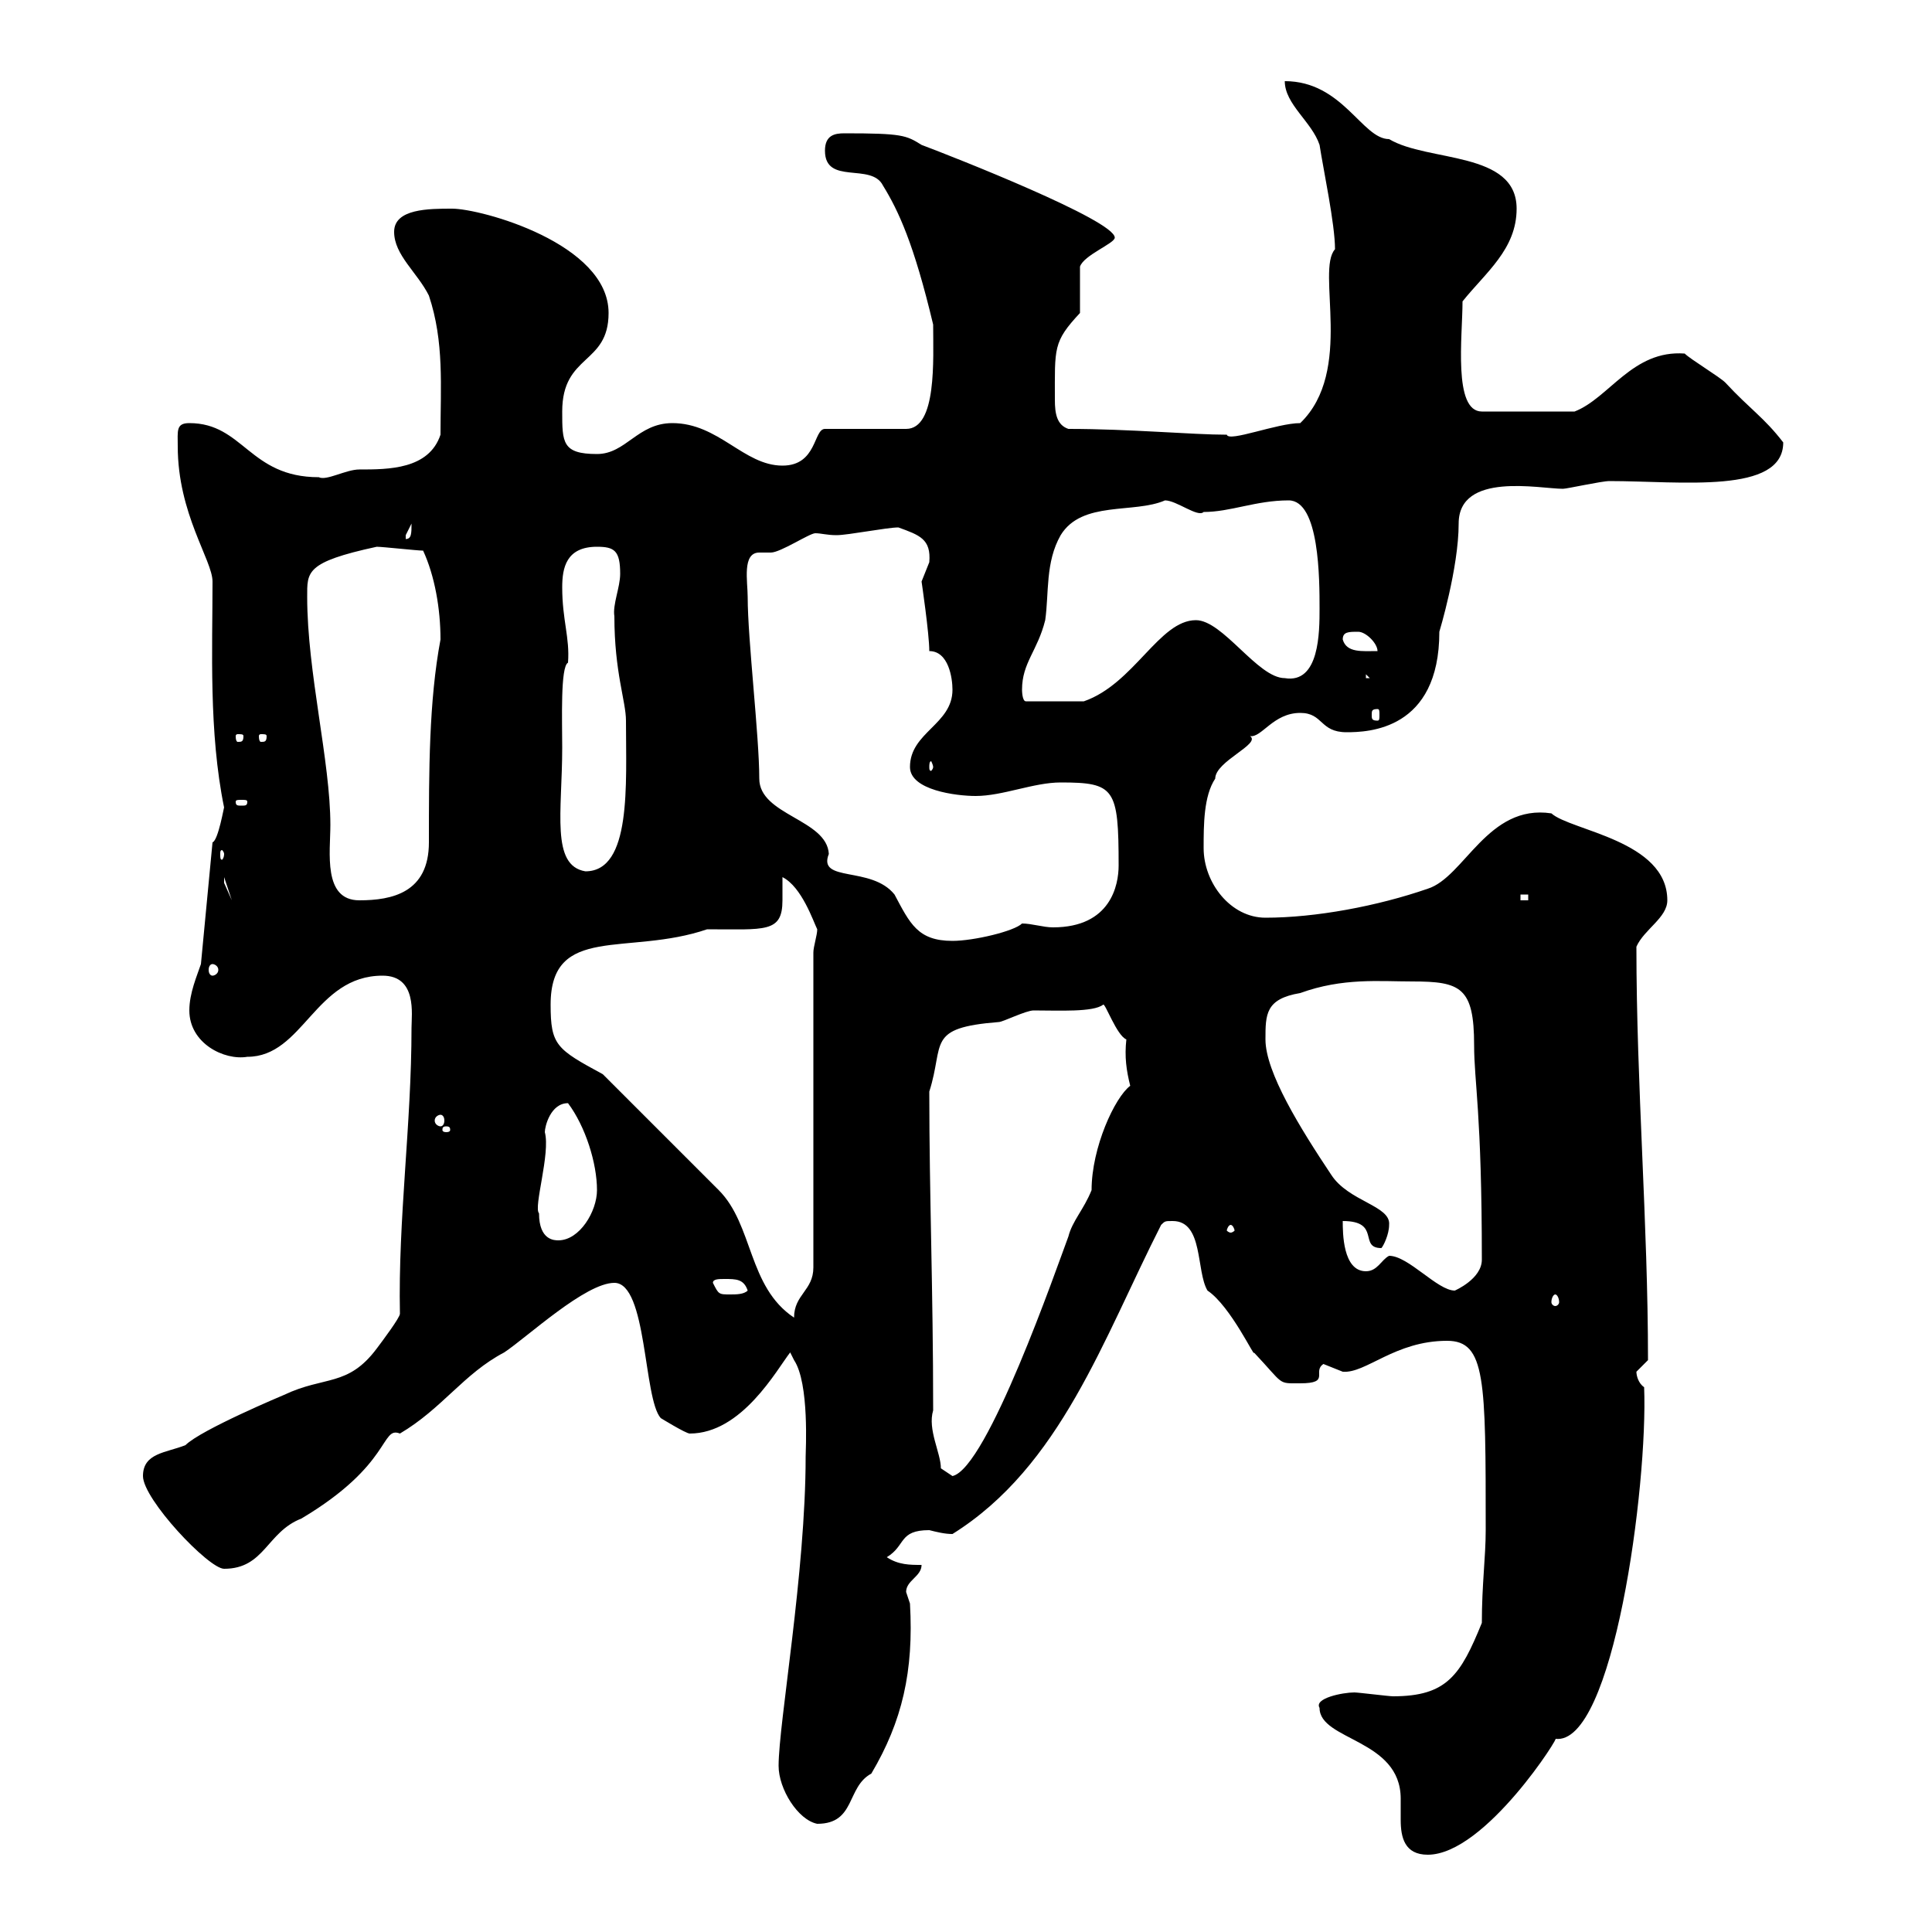 <svg xmlns="http://www.w3.org/2000/svg" xmlns:xlink="http://www.w3.org/1999/xlink" width="300" height="300"><path d="M204.90 265.20C204.90 270.30 217.50 270 217.50 279.30C217.50 280.20 217.50 281.40 217.50 282.60C217.50 285.30 218.10 288 221.70 288C230.70 288 242.70 268.80 241.50 270C250.50 271.20 255.90 230.70 255.30 215.40C254.40 214.80 254.10 213.60 254.10 213C254.10 213 255.90 211.20 255.90 211.20C255.90 189.90 254.10 168.60 254.10 147C255.30 144.30 258.90 142.50 258.90 139.80C258.90 130.50 243.90 129 240.90 126.30C231 124.80 227.40 136.20 221.70 138C213.90 140.70 204.30 142.50 196.50 142.50C191.10 142.50 186.90 137.10 186.90 131.70C186.90 128.10 186.90 123.60 188.70 120.90C188.70 118.20 195.90 115.50 194.10 114.30C195.90 114.60 197.70 110.70 201.90 110.70C205.50 110.70 204.90 113.70 209.10 113.70C212.40 113.70 223.50 113.40 223.50 98.10C223.50 98.10 226.50 88.20 226.50 81.30C226.50 73.20 239.10 75.90 242.70 75.90C243.30 75.90 248.70 74.70 249.90 74.70C261 74.70 276.90 76.80 276.90 68.70C273.90 64.80 271.80 63.60 267.90 59.40C267 58.50 262.50 55.80 261.60 54.90C253.50 54.30 249.90 61.80 244.50 63.90L230.10 63.90C225.60 63.90 227.10 52.20 227.10 46.80C230.70 42.30 235.50 38.70 235.50 32.40C235.50 23.40 221.70 25.20 215.70 21.60C211.50 21.60 208.50 12.60 199.50 12.60C199.50 16.20 203.70 18.90 204.90 22.50C205.50 26.40 207.30 34.80 207.30 38.70C204.30 42 210.30 57.60 201.90 65.70C198.30 65.70 190.80 68.70 190.50 67.50C185.10 67.50 175.50 66.60 165.90 66.60C164.10 66 163.80 64.20 163.80 62.10C163.80 54 163.50 53.10 167.70 48.60C167.70 47.70 167.70 42.30 167.70 41.40C168.30 39.60 173.10 37.80 173.10 36.90C173.10 34.20 147.90 24.30 143.10 22.50C140.70 21 140.10 20.70 131.10 20.70C129.60 20.70 128.10 21 128.10 23.40C128.10 28.80 135.30 25.20 137.10 28.80C139.50 32.70 141.90 37.80 144.90 50.40C144.90 55.80 145.50 66.60 140.70 66.60L128.10 66.60C126.30 66.60 126.90 72.30 121.50 72.30C115.50 72.30 111.60 65.70 104.40 65.70C99 65.70 97.20 70.50 92.70 70.50C87.30 70.50 87.30 68.70 87.30 63.90C87.30 54.90 94.50 56.70 94.50 48.60C94.50 37.80 74.70 32.40 70.20 32.40C66.60 32.40 61.20 32.40 61.20 36C61.20 39.60 64.80 42.30 66.60 45.90C69 53.10 68.40 60 68.40 67.50C66.60 72.90 60.30 72.90 55.80 72.90C53.70 72.90 50.70 74.70 49.50 74.10C38.70 74.10 37.80 65.70 29.40 65.70C27.30 65.70 27.60 66.90 27.60 69.30C27.60 79.80 33 87 33 90.30C33 100.80 32.40 113.70 34.80 125.40C34.80 125.10 33.90 130.50 33 130.80L31.20 149.70C30.60 151.50 29.40 154.20 29.40 156.90C29.40 162 34.80 164.70 38.40 164.10C47.10 164.10 48.90 151.50 59.40 151.50C64.80 151.50 63.90 157.50 63.90 159.60C63.90 174.60 61.80 189.30 62.10 204C62.10 204.60 59.40 208.20 58.50 209.40C54 215.40 50.40 213.60 44.10 216.60C44.10 216.60 31.20 222 28.80 224.40C25.80 225.60 22.20 225.60 22.20 229.20C22.20 232.80 32.40 243.60 34.80 243.60C41.10 243.60 41.40 237.90 46.80 235.80C60.90 227.40 59.10 221.40 62.10 222.60C68.70 218.70 72 213.30 78.30 210C81.90 207.60 90.90 199.20 95.40 199.20C100.50 199.20 99.90 217.20 102.60 220.20C102.60 220.20 106.50 222.60 107.10 222.60C115.20 222.60 120.60 212.70 122.70 210L123.30 211.20C125.70 214.80 125.10 225.30 125.10 226.20C125.10 244.20 120.90 267.60 120.90 274.20C120.90 277.80 123.90 282.60 126.90 283.20C132.90 283.20 131.40 277.50 135.30 275.40C140.10 267.30 141.90 259.50 141.30 249C141.30 249 140.70 247.20 140.70 247.20C140.70 245.40 143.10 244.80 143.10 243C141.30 243 139.50 243 137.70 241.80C140.70 240 139.50 237.60 144.30 237.60C145.50 237.90 146.70 238.20 147.90 238.20C164.70 227.70 171.30 207.90 180.30 190.20C180.90 189.60 180.90 189.60 182.10 189.60C186.90 189.60 185.70 197.40 187.50 200.40C191.10 202.80 195 211.20 194.70 210C199.50 215.10 198.30 214.80 201.90 214.80C206.70 214.80 203.70 213 205.50 211.80C205.50 211.80 208.50 213 208.50 213C212.10 213.30 216.60 208.20 224.70 208.20C230.70 208.20 230.70 214.20 230.70 237.60C230.70 241.80 230.10 246 230.10 252C226.80 260.10 224.70 263.40 216.30 263.40C215.70 263.40 210.90 262.80 210.30 262.80C208.50 262.80 204 263.70 204.90 265.20ZM146.10 228C146.10 225.60 144 222 144.90 219C144.90 200.10 144.30 185.70 144.30 169.50C146.70 162 143.70 159.60 155.10 158.70C155.70 158.70 159.30 156.90 160.50 156.90C164.40 156.90 169.80 157.20 171.30 156C171.60 155.70 173.40 160.80 174.90 161.40C174.60 164.10 174.90 166.20 175.50 168.60C173.10 170.40 169.50 178.20 169.50 184.80C168.30 187.80 166.50 189.60 165.90 192C164.10 196.80 153.30 228 147.90 229.20C147.90 229.20 146.10 228 146.10 228ZM85.50 156C85.50 143.40 97.50 148.50 109.80 144.30C118.80 144.30 121.50 144.90 121.50 139.80C121.50 138.90 121.50 137.40 121.50 136.20C124.50 137.70 126.30 143.10 126.90 144.30C126.90 145.20 126.30 147 126.30 147.90L126.30 196.80C126.30 200.40 123.30 201 123.30 204.60C116.10 199.80 117 190.20 111.60 184.80L93.60 166.80C86.40 162.90 85.50 162.30 85.50 156ZM241.50 201C241.80 201 242.10 201.60 242.10 202.20C242.10 202.50 241.80 202.80 241.50 202.80C241.20 202.80 240.90 202.50 240.90 202.20C240.90 201.60 241.20 201 241.50 201ZM110.70 199.20C110.70 198.60 111.60 198.60 112.50 198.60C114.30 198.60 115.50 198.60 116.10 200.40C115.50 201 114.30 201 113.40 201C111.60 201 111.60 201 110.70 199.20ZM215.70 195C214.50 195.60 213.90 197.40 212.10 197.40C208.50 197.40 208.50 191.40 208.50 189.60C214.50 189.60 210.90 193.80 214.50 193.80C214.80 193.50 215.70 191.70 215.70 190.20C216 187.20 209.40 186.60 206.70 182.40C201.90 175.20 196.50 166.50 196.50 161.40C196.50 157.50 196.50 155.10 201.90 154.20C208.50 151.80 214.20 152.40 219.30 152.40C226.80 152.40 228.90 153.30 228.90 162.30C228.90 168 230.10 172.80 230.10 195.60C230.10 198.60 225.90 200.40 225.90 200.40C223.20 200.40 218.70 195 215.70 195ZM83.70 188.40C82.80 187.50 85.50 179.10 84.60 175.80C84.60 174.90 85.50 171.30 88.20 171.30C90.90 174.90 92.70 180.60 92.70 184.80C92.70 188.10 90 192.60 86.70 192.60C86.10 192.60 83.70 192.60 83.70 188.40ZM191.10 190.20C191.40 190.20 191.70 190.80 191.70 191.10C191.70 191.10 191.40 191.40 191.10 191.40C190.80 191.40 190.50 191.10 190.50 191.10C190.50 190.80 190.80 190.20 191.10 190.20ZM69.30 174.90C69.90 174.90 69.90 175.20 69.90 175.50C69.90 175.50 69.90 175.80 69.30 175.80C68.70 175.80 68.70 175.50 68.70 175.50C68.70 175.20 68.70 174.90 69.30 174.90ZM68.40 173.10C68.70 173.10 69 173.40 69 174C69 174.60 68.70 174.90 68.40 174.90C68.10 174.90 67.50 174.60 67.50 174C67.50 173.40 68.10 173.10 68.40 173.10ZM33 149.70C33.30 149.70 33.90 150 33.90 150.60C33.90 151.20 33.30 151.50 33 151.50C32.70 151.50 32.40 151.20 32.40 150.60C32.40 150 32.70 149.70 33 149.70ZM116.10 92.70C116.10 90.30 115.20 85.80 117.90 85.80C118.80 85.80 119.10 85.80 119.70 85.80C121.20 85.80 125.70 82.80 126.60 82.80C127.50 82.80 128.40 83.10 129.90 83.10C131.70 83.10 137.70 81.90 139.50 81.90C142.80 83.10 144.60 83.70 144.30 87.30C144.30 87.30 143.10 90.30 143.10 90.30C143.10 90.30 144.30 98.40 144.30 101.10C147.30 101.10 147.90 105.30 147.90 107.10C147.90 112.50 141.30 113.70 141.30 119.10C141.30 122.70 148.50 123.60 151.50 123.60C155.70 123.60 160.50 121.50 164.70 121.50C173.10 121.50 173.70 122.40 173.70 134.40C173.70 137.40 172.50 144 163.50 144C162 144 160.20 143.40 158.70 143.40C157.50 144.60 151.20 146.10 147.90 146.10C142.50 146.10 141.30 143.40 138.90 138.90C135.30 134.40 126.90 137.10 128.70 132.60C128.40 127.20 117.90 126.60 117.90 120.90C117.90 114.30 116.10 99.30 116.10 92.70ZM47.70 92.70C47.70 88.80 47.40 87.30 58.50 84.90C59.40 84.90 64.80 85.50 65.70 85.50C67.50 89.40 68.40 94.50 68.40 99.30C66.60 108.90 66.60 119.70 66.60 130.80C66.60 138.60 60.90 139.80 55.80 139.80C50.10 139.80 51.30 132.30 51.30 128.10C51.30 118.20 47.70 104.40 47.70 92.70ZM236.10 138.90L237.30 138.90L237.30 139.80L236.10 139.80ZM34.80 136.20L36 139.80L34.80 137.10ZM87.30 116.10C87.30 111.90 87 103.50 88.20 102.90C88.50 99 87.30 96.30 87.30 91.20C87.30 88.20 87.90 84.90 92.70 84.90C95.40 84.90 96.30 85.50 96.30 89.10C96.30 91.20 95.10 93.90 95.40 95.70C95.40 104.40 97.20 108.90 97.20 111.90C97.20 121.80 98.10 135.30 90.90 135.30C85.50 134.40 87.30 126 87.30 116.10ZM34.80 132.60C34.80 133.20 34.50 133.50 34.50 133.50C34.20 133.50 34.20 133.20 34.20 132.60C34.20 132.30 34.20 132 34.50 132C34.50 132 34.80 132.30 34.80 132.60ZM38.40 124.50C38.40 125.10 38.10 125.10 37.50 125.10C36.90 125.10 36.60 125.10 36.60 124.50C36.60 124.20 36.90 124.20 37.50 124.20C38.10 124.20 38.40 124.20 38.40 124.50ZM144.90 119.10C144.90 119.40 144.60 119.70 144.60 119.70C144.30 119.70 144.30 119.40 144.30 119.10C144.30 118.80 144.30 118.20 144.60 118.20C144.60 118.20 144.90 118.80 144.90 119.10ZM37.80 114.30C37.80 115.20 37.50 115.20 36.90 115.20C36.90 115.20 36.60 115.20 36.60 114.30C36.60 114 36.90 114 36.90 114C37.50 114 37.80 114 37.80 114.30ZM41.40 114.30C41.40 115.20 41.10 115.20 40.50 115.20C40.50 115.20 40.20 115.20 40.20 114.30C40.20 114 40.50 114 40.50 114C41.10 114 41.40 114 41.40 114.30ZM213.90 110.10C214.20 110.10 214.20 110.40 214.20 111C214.20 111.60 214.20 111.90 213.90 111.90C213 111.90 213 111.60 213 111C213 110.40 213 110.10 213.90 110.10ZM158.70 107.10C158.70 102.90 161.10 101.10 162.30 96.30C162.90 92.10 162.30 87.30 164.70 83.10C168 77.70 176.10 79.80 180.90 77.70C182.70 77.70 186 80.40 186.90 79.50C191.10 79.50 195 77.70 200.10 77.70C204.90 77.70 204.90 90 204.90 94.50C204.90 98.10 204.90 106.20 199.50 105.30C195.30 105.30 189.90 96.30 185.70 96.30C180 96.30 176.10 106.20 168.30 108.90L159.30 108.90C158.70 108.90 158.70 107.10 158.70 107.10ZM212.10 104.70L212.70 105.30L212.10 105.30ZM208.50 99.30C208.50 98.10 209.40 98.10 210.90 98.10C212.10 98.10 213.90 99.90 213.90 101.10C211.50 101.10 209.10 101.40 208.50 99.30ZM63.90 81.30C63.90 82.80 63.90 83.70 63 83.70C63 83.70 63 83.70 63 83.10C63 83.10 63.90 81.30 63.90 81.30Z"/></svg>